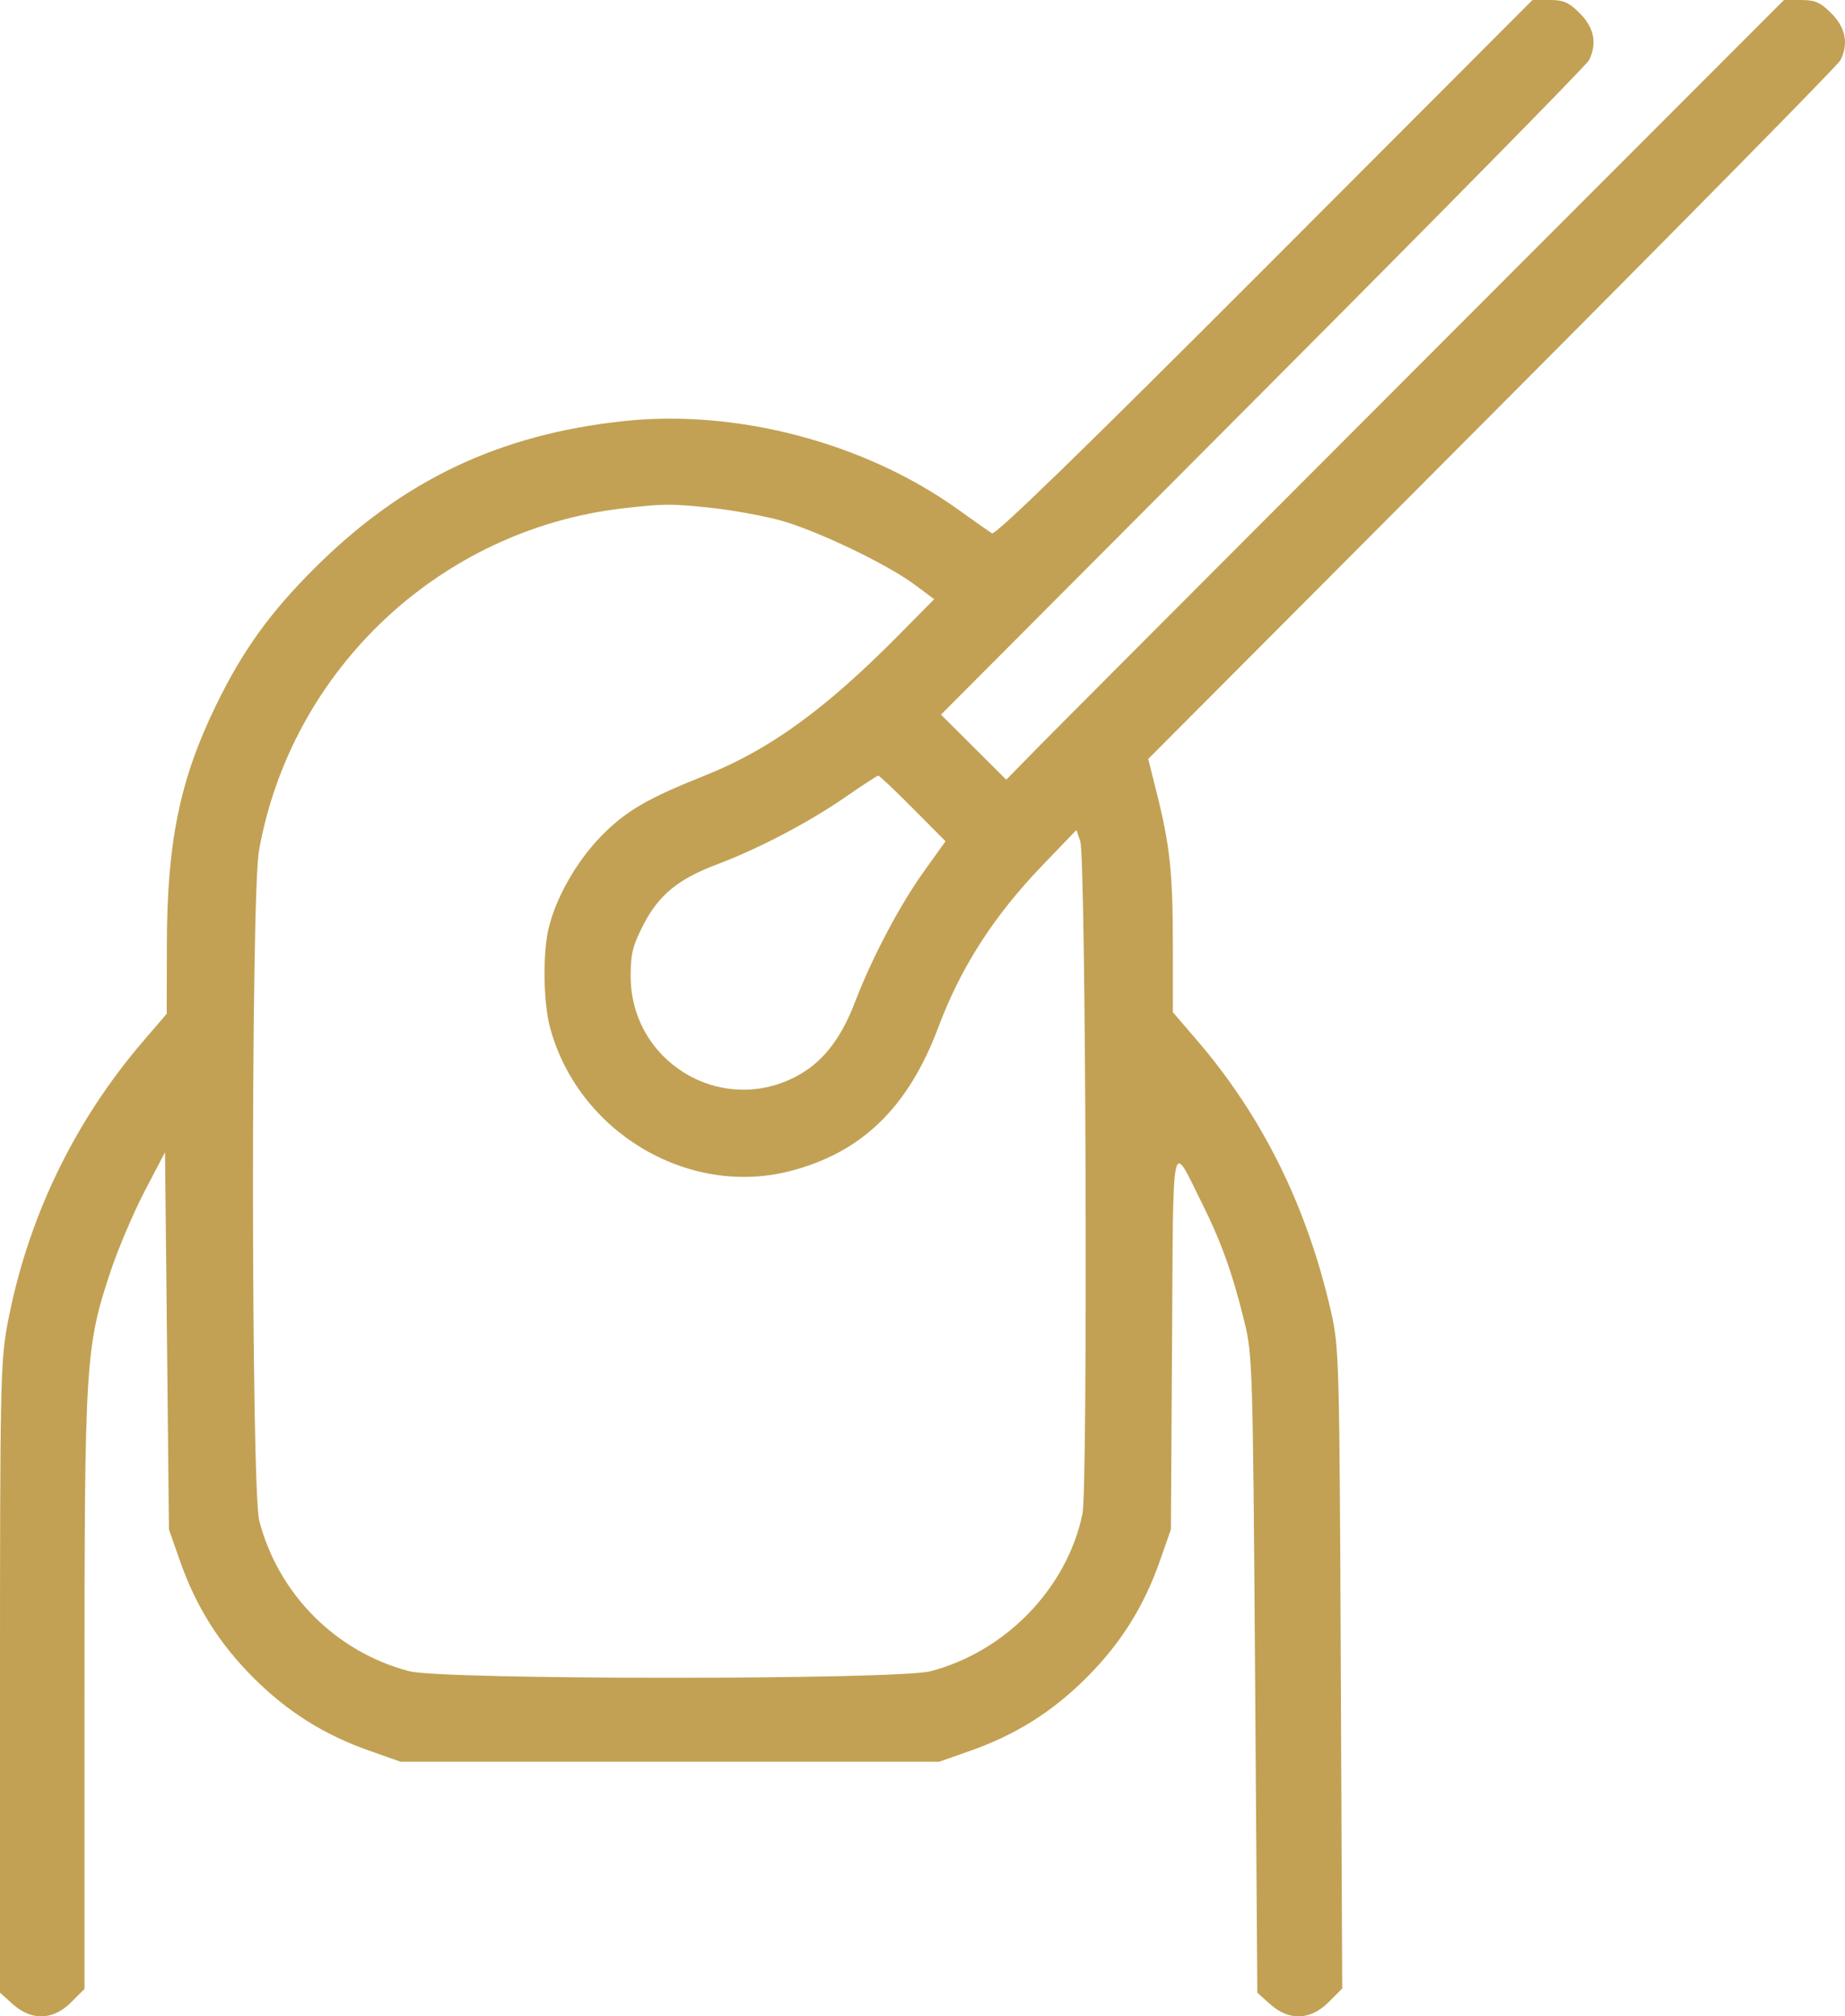 <?xml version="1.0" encoding="UTF-8"?> <svg xmlns="http://www.w3.org/2000/svg" width="54" height="59" viewBox="0 0 54 59" fill="none"> <path fill-rule="evenodd" clip-rule="evenodd" d="M37.017 7.848C31.682 13.19 29.132 15.668 29.033 15.606C28.953 15.556 28.512 15.246 28.052 14.916C25.322 12.954 21.556 11.96 18.228 12.324C14.6 12.72 11.806 14.047 9.246 16.587C7.907 17.916 7.105 19.027 6.316 20.651C5.263 22.814 4.889 24.639 4.884 27.634L4.88 29.663L4.19 30.467C2.154 32.839 0.789 35.687 0.215 38.764C0.016 39.828 0 40.617 0 49.112V58.308L0.376 58.645C0.926 59.137 1.555 59.116 2.082 58.589L2.473 58.197V49.532C2.473 39.86 2.5 39.416 3.232 37.214C3.452 36.552 3.901 35.494 4.231 34.862L4.83 33.714L4.888 39.234L4.945 44.754L5.268 45.675C5.734 47.005 6.413 48.086 7.408 49.083C8.403 50.08 9.482 50.76 10.81 51.227L11.73 51.551H19.608H27.485L28.405 51.227C29.733 50.76 30.812 50.08 31.807 49.083C32.803 48.086 33.481 47.005 33.947 45.675L34.27 44.754L34.304 39.235C34.343 33.033 34.267 33.376 35.185 35.218C35.752 36.357 36.08 37.276 36.429 38.706C36.657 39.643 36.671 40.086 36.734 48.997L36.8 58.309L37.176 58.645C37.728 59.139 38.355 59.117 38.888 58.583L39.284 58.186L39.243 48.821C39.203 39.773 39.193 39.419 38.958 38.386C38.258 35.313 36.956 32.677 35.035 30.441L34.328 29.618L34.327 27.625C34.326 25.523 34.242 24.738 33.848 23.171L33.606 22.208L43.672 12.112C49.209 6.559 53.796 1.903 53.866 1.764C54.11 1.281 54.02 0.81 53.602 0.392C53.278 0.067 53.126 0 52.712 0H52.214L41.71 10.512C35.933 16.293 30.812 21.427 30.329 21.919L29.452 22.815L28.496 21.863L27.541 20.911L36.96 11.463C42.141 6.267 46.436 1.903 46.506 1.764C46.75 1.281 46.66 0.81 46.242 0.392C45.918 0.067 45.766 0 45.353 0H44.854L37.017 7.848ZM20.815 14.86C21.384 14.92 22.264 15.077 22.77 15.208C23.816 15.479 25.946 16.491 26.781 17.115L27.342 17.533L26.321 18.566C24.153 20.759 22.524 21.939 20.623 22.696C18.944 23.364 18.314 23.733 17.595 24.467C16.87 25.208 16.26 26.284 16.052 27.186C15.882 27.927 15.903 29.329 16.095 30.051C16.907 33.108 20.123 35.038 23.12 34.268C25.219 33.728 26.582 32.407 27.462 30.062C28.125 28.294 29.087 26.799 30.522 25.308L31.504 24.287L31.617 24.614C31.783 25.091 31.844 43.516 31.682 44.296C31.232 46.469 29.437 48.327 27.232 48.902C26.257 49.157 12.959 49.157 11.983 48.902C9.835 48.342 8.149 46.653 7.589 44.5C7.348 43.574 7.341 26.22 7.581 24.883C8.53 19.587 12.884 15.495 18.228 14.875C19.429 14.736 19.642 14.735 20.815 14.86ZM26.72 23.655L27.674 24.616L27.053 25.483C26.328 26.495 25.528 28.01 25.023 29.326C24.598 30.434 24.046 31.121 23.259 31.521C21.05 32.642 18.458 31.044 18.458 28.561C18.458 27.908 18.518 27.666 18.832 27.058C19.286 26.18 19.852 25.718 21.008 25.284C22.201 24.835 23.679 24.059 24.738 23.326C25.237 22.981 25.672 22.697 25.705 22.696C25.738 22.695 26.195 23.126 26.72 23.655Z" fill="#C2A154"></path> </svg> 